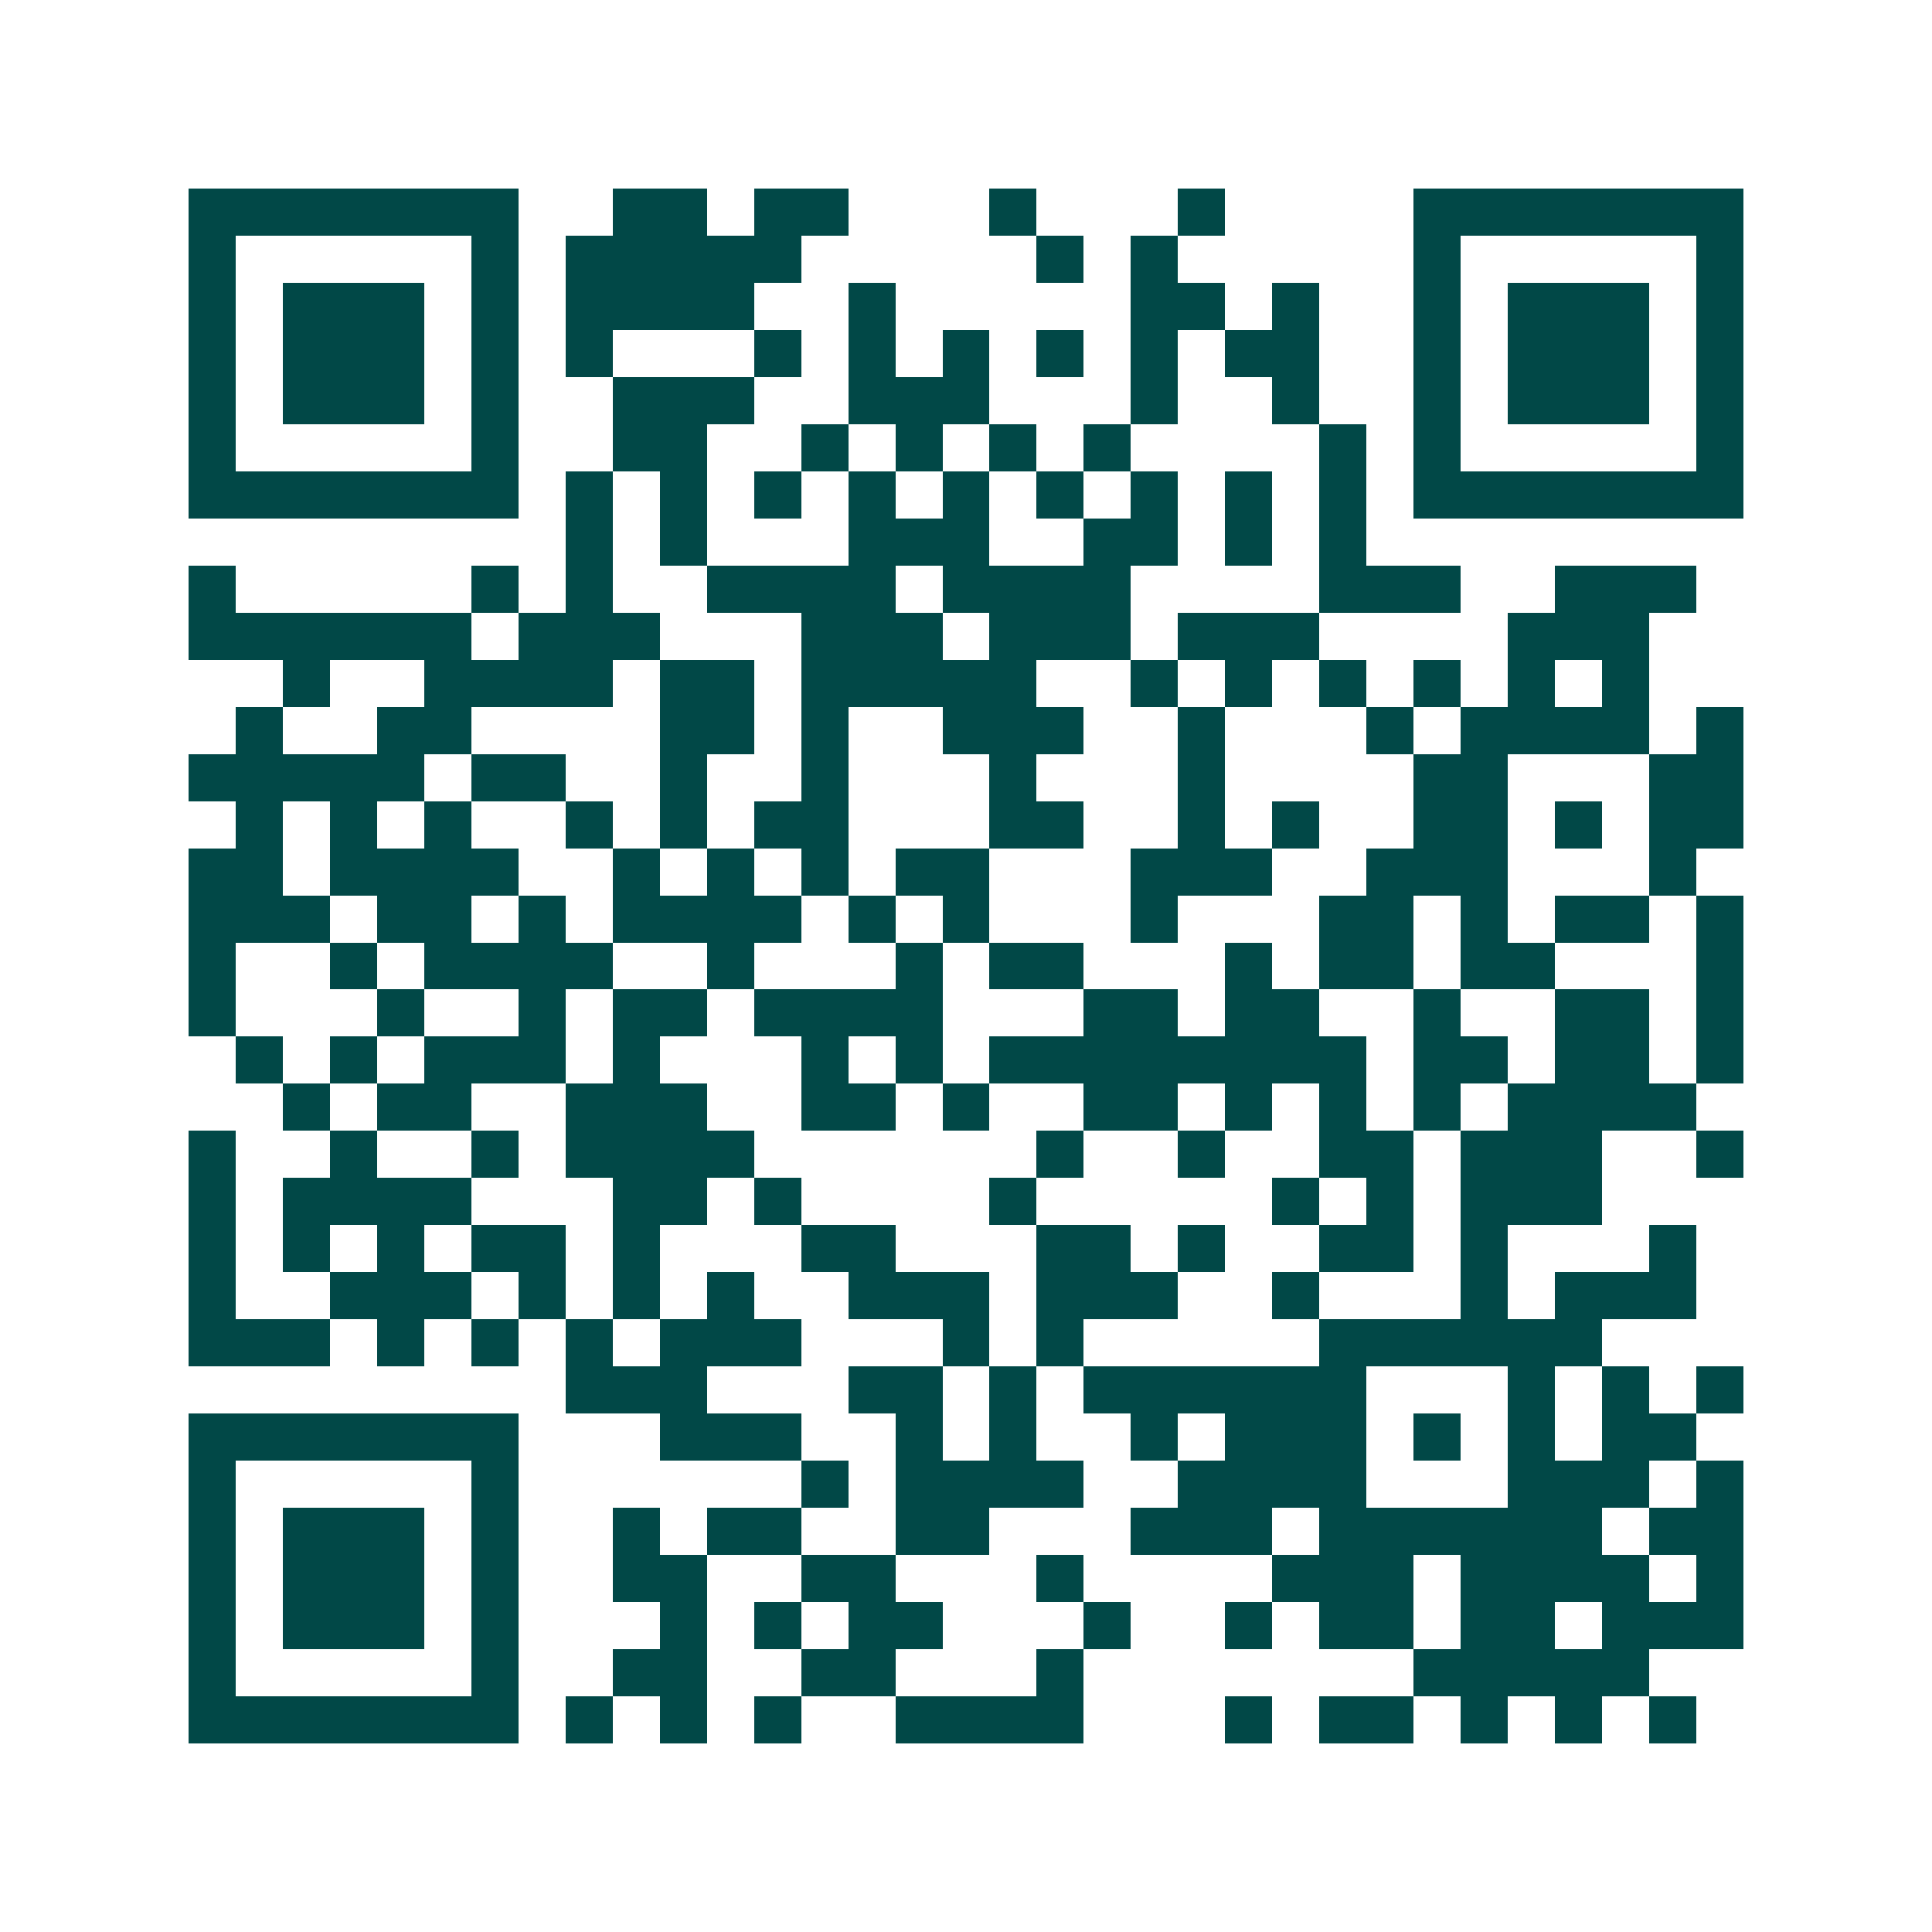<svg xmlns="http://www.w3.org/2000/svg" width="200" height="200" viewBox="0 0 41 41" shape-rendering="crispEdges"><path fill="#ffffff" d="M0 0h41v41H0z"/><path stroke="#014847" d="M4 4.5h7m2 0h2m1 0h2m3 0h1m3 0h1m4 0h7M4 5.5h1m5 0h1m1 0h5m5 0h1m1 0h1m5 0h1m5 0h1M4 6.5h1m1 0h3m1 0h1m1 0h4m2 0h1m5 0h2m1 0h1m2 0h1m1 0h3m1 0h1M4 7.5h1m1 0h3m1 0h1m1 0h1m3 0h1m1 0h1m1 0h1m1 0h1m1 0h1m1 0h2m2 0h1m1 0h3m1 0h1M4 8.5h1m1 0h3m1 0h1m2 0h3m2 0h3m3 0h1m2 0h1m2 0h1m1 0h3m1 0h1M4 9.5h1m5 0h1m2 0h2m2 0h1m1 0h1m1 0h1m1 0h1m4 0h1m1 0h1m5 0h1M4 10.5h7m1 0h1m1 0h1m1 0h1m1 0h1m1 0h1m1 0h1m1 0h1m1 0h1m1 0h1m1 0h7M12 11.5h1m1 0h1m3 0h3m2 0h2m1 0h1m1 0h1M4 12.5h1m5 0h1m1 0h1m2 0h4m1 0h4m4 0h3m2 0h3M4 13.5h6m1 0h3m3 0h3m1 0h3m1 0h3m4 0h3M6 14.5h1m2 0h4m1 0h2m1 0h5m2 0h1m1 0h1m1 0h1m1 0h1m1 0h1m1 0h1M5 15.5h1m2 0h2m4 0h2m1 0h1m2 0h3m2 0h1m3 0h1m1 0h4m1 0h1M4 16.5h5m1 0h2m2 0h1m2 0h1m3 0h1m3 0h1m4 0h2m3 0h2M5 17.5h1m1 0h1m1 0h1m2 0h1m1 0h1m1 0h2m3 0h2m2 0h1m1 0h1m2 0h2m1 0h1m1 0h2M4 18.5h2m1 0h4m2 0h1m1 0h1m1 0h1m1 0h2m3 0h3m2 0h3m3 0h1M4 19.5h3m1 0h2m1 0h1m1 0h4m1 0h1m1 0h1m3 0h1m3 0h2m1 0h1m1 0h2m1 0h1M4 20.5h1m2 0h1m1 0h4m2 0h1m3 0h1m1 0h2m3 0h1m1 0h2m1 0h2m3 0h1M4 21.5h1m3 0h1m2 0h1m1 0h2m1 0h4m3 0h2m1 0h2m2 0h1m2 0h2m1 0h1M5 22.5h1m1 0h1m1 0h3m1 0h1m3 0h1m1 0h1m1 0h8m1 0h2m1 0h2m1 0h1M6 23.5h1m1 0h2m2 0h3m2 0h2m1 0h1m2 0h2m1 0h1m1 0h1m1 0h1m1 0h4M4 24.5h1m2 0h1m2 0h1m1 0h4m6 0h1m2 0h1m2 0h2m1 0h3m2 0h1M4 25.5h1m1 0h4m3 0h2m1 0h1m4 0h1m5 0h1m1 0h1m1 0h3M4 26.5h1m1 0h1m1 0h1m1 0h2m1 0h1m3 0h2m3 0h2m1 0h1m2 0h2m1 0h1m3 0h1M4 27.5h1m2 0h3m1 0h1m1 0h1m1 0h1m2 0h3m1 0h3m2 0h1m3 0h1m1 0h3M4 28.5h3m1 0h1m1 0h1m1 0h1m1 0h3m3 0h1m1 0h1m5 0h6M12 29.5h3m3 0h2m1 0h1m1 0h6m3 0h1m1 0h1m1 0h1M4 30.5h7m3 0h3m2 0h1m1 0h1m2 0h1m1 0h3m1 0h1m1 0h1m1 0h2M4 31.5h1m5 0h1m6 0h1m1 0h4m2 0h4m3 0h3m1 0h1M4 32.5h1m1 0h3m1 0h1m2 0h1m1 0h2m2 0h2m3 0h3m1 0h6m1 0h2M4 33.5h1m1 0h3m1 0h1m2 0h2m2 0h2m3 0h1m4 0h3m1 0h4m1 0h1M4 34.5h1m1 0h3m1 0h1m3 0h1m1 0h1m1 0h2m3 0h1m2 0h1m1 0h2m1 0h2m1 0h3M4 35.5h1m5 0h1m2 0h2m2 0h2m3 0h1m7 0h5M4 36.5h7m1 0h1m1 0h1m1 0h1m2 0h4m3 0h1m1 0h2m1 0h1m1 0h1m1 0h1"/></svg>
